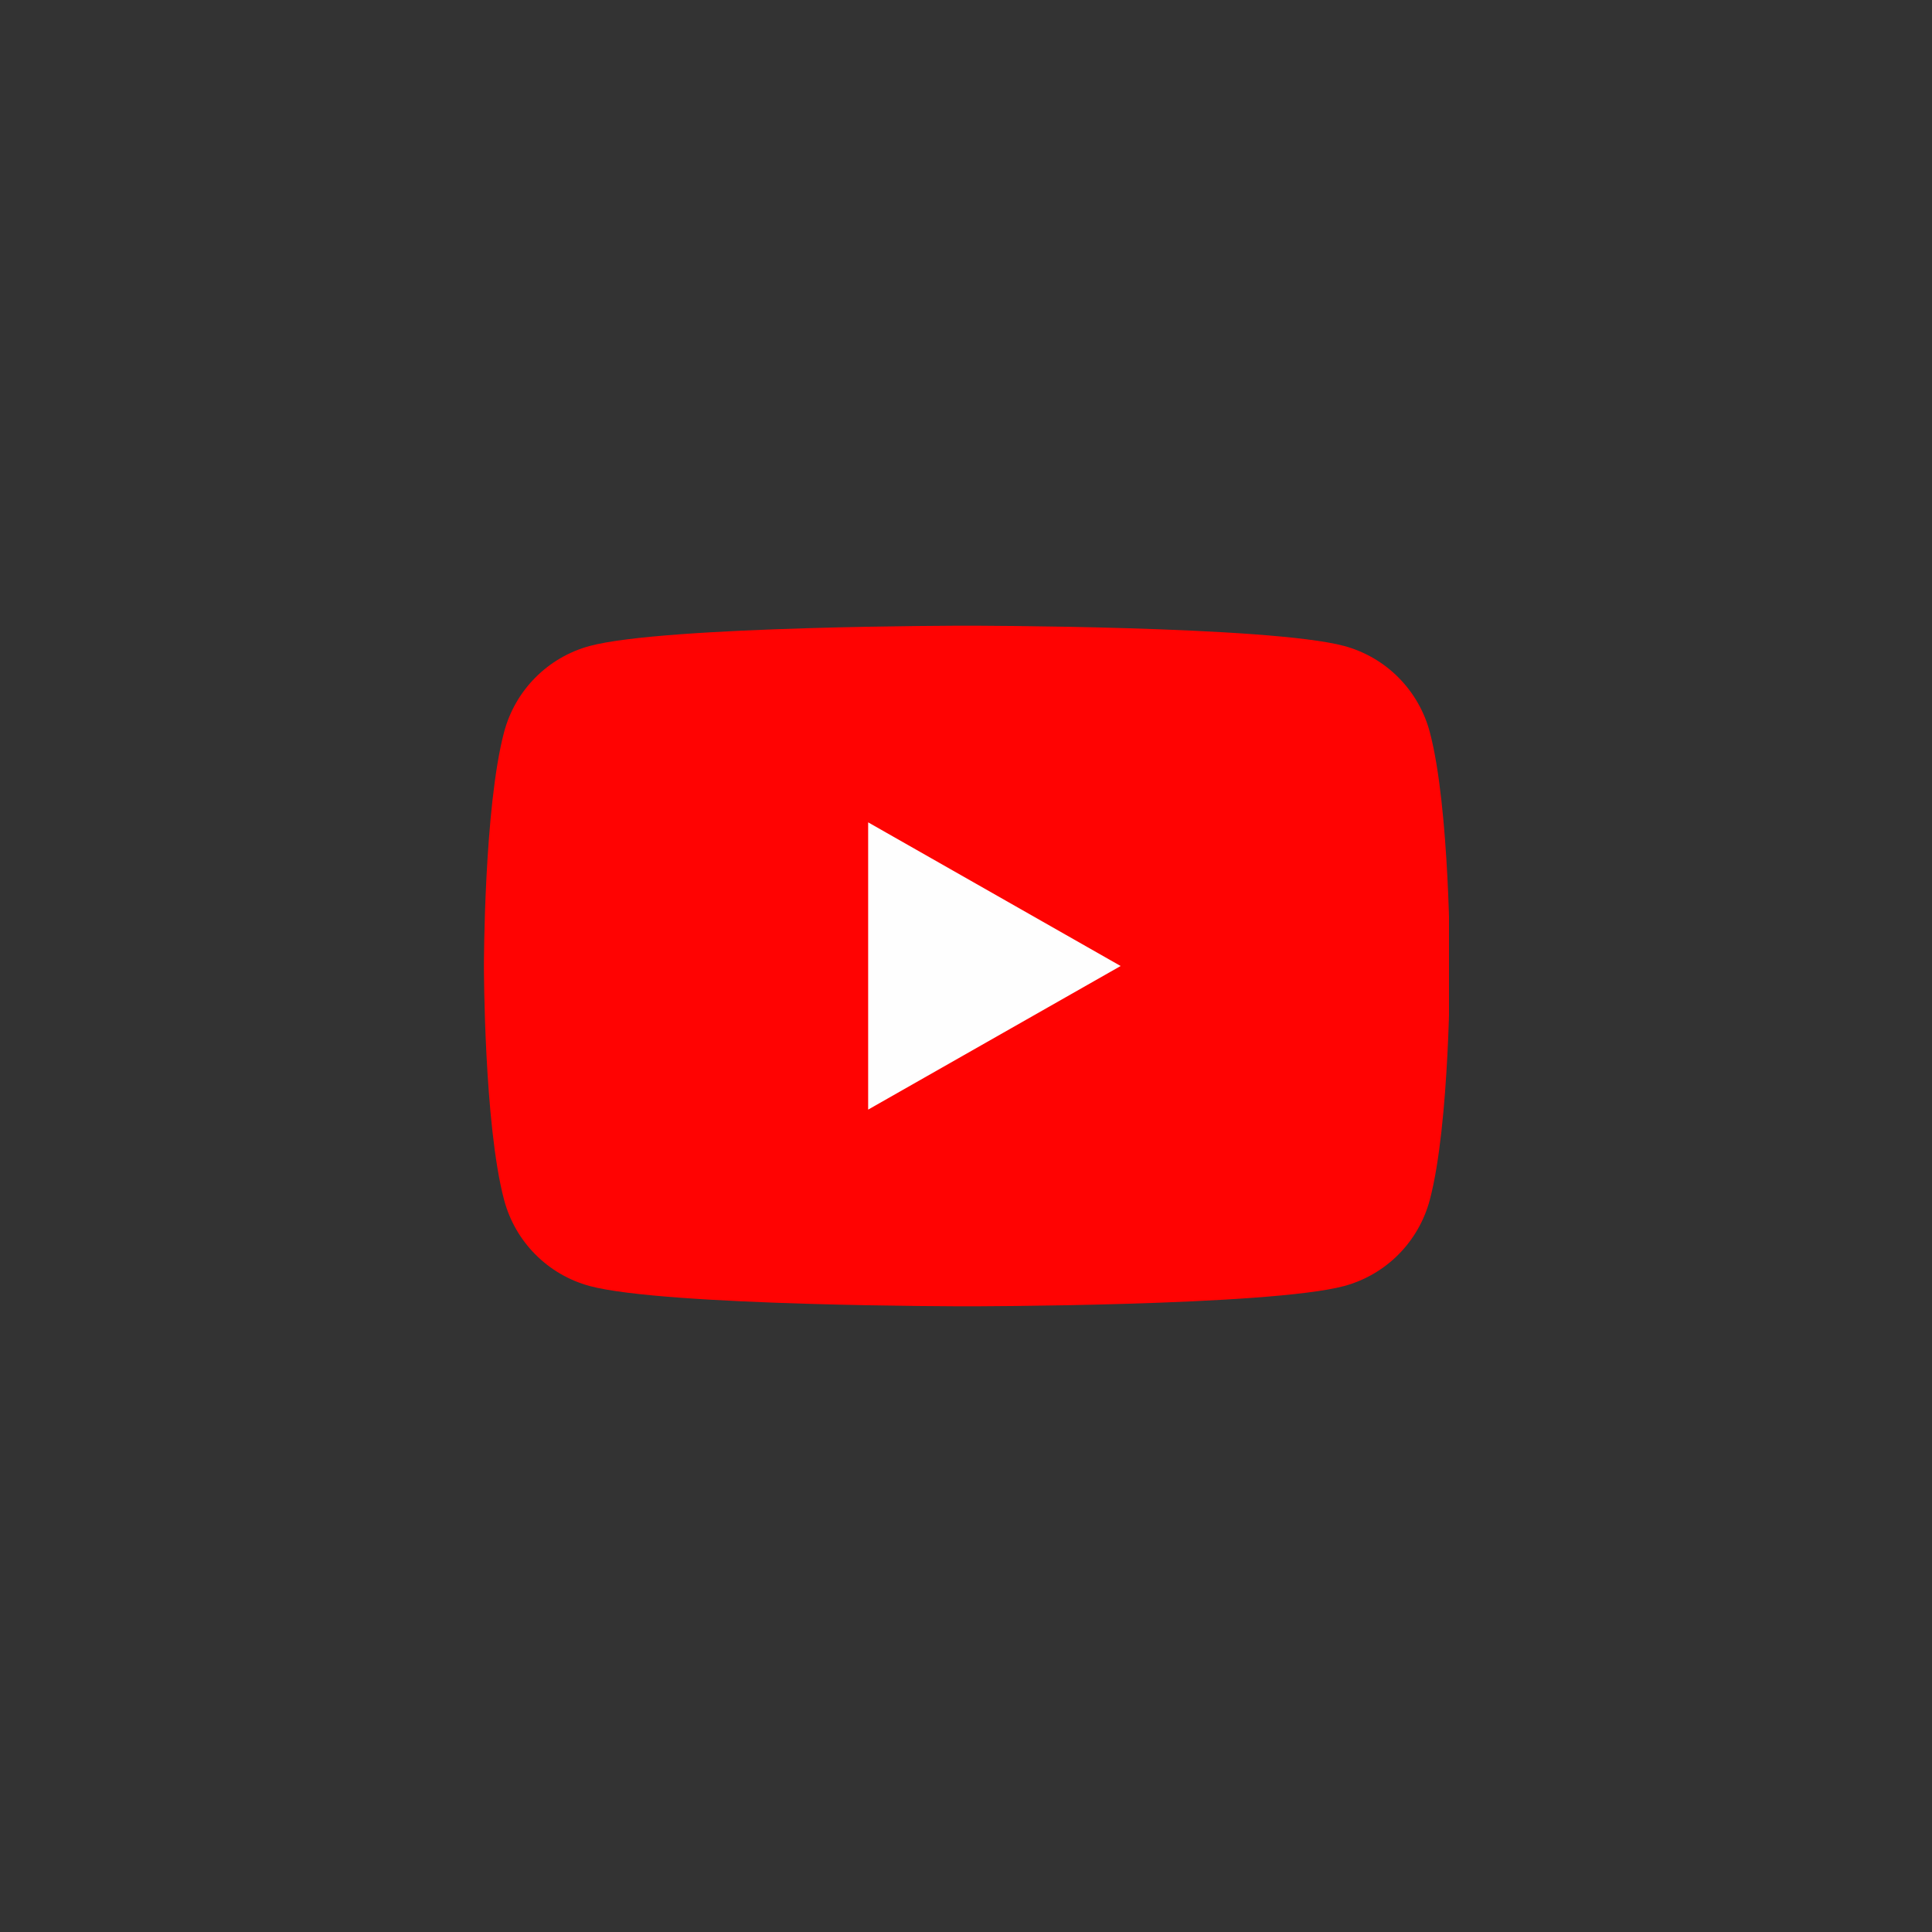<svg width="48" height="48" viewBox="0 0 48 48" fill="none" xmlns="http://www.w3.org/2000/svg">
<rect x="0" y="0" width="48" height="48" fill="#333333" stroke="none"/>
<g clip-path="url(#clip0_1236_11577)">
<path d="M35.522 18.185C35.386 17.675 35.118 17.209 34.746 16.834C34.374 16.459 33.91 16.189 33.4 16.05C31.523 15.545 24.023 15.545 24.023 15.545C24.023 15.545 16.523 15.545 14.647 16.05C14.137 16.189 13.673 16.459 13.301 16.834C12.928 17.209 12.661 17.675 12.525 18.185C12.023 20.07 12.023 24 12.023 24C12.023 24 12.023 27.93 12.525 29.814C12.661 30.325 12.928 30.791 13.301 31.166C13.673 31.541 14.137 31.811 14.647 31.95C16.523 32.455 24.023 32.455 24.023 32.455C24.023 32.455 31.523 32.455 33.4 31.95C33.91 31.811 34.374 31.541 34.746 31.166C35.118 30.791 35.386 30.325 35.522 29.814C36.023 27.93 36.023 24 36.023 24C36.023 24 36.023 20.07 35.522 18.185Z" fill="#FF0302"/>
<path d="M21.569 27.568V20.431L27.842 24L21.569 27.568Z" fill="#FEFEFE"/>
</g>
<defs>
<clipPath id="clip0_1236_11577">
<rect width="24" height="24" fill="white" transform="translate(12 12)"/>
</clipPath>
</defs>
</svg>
